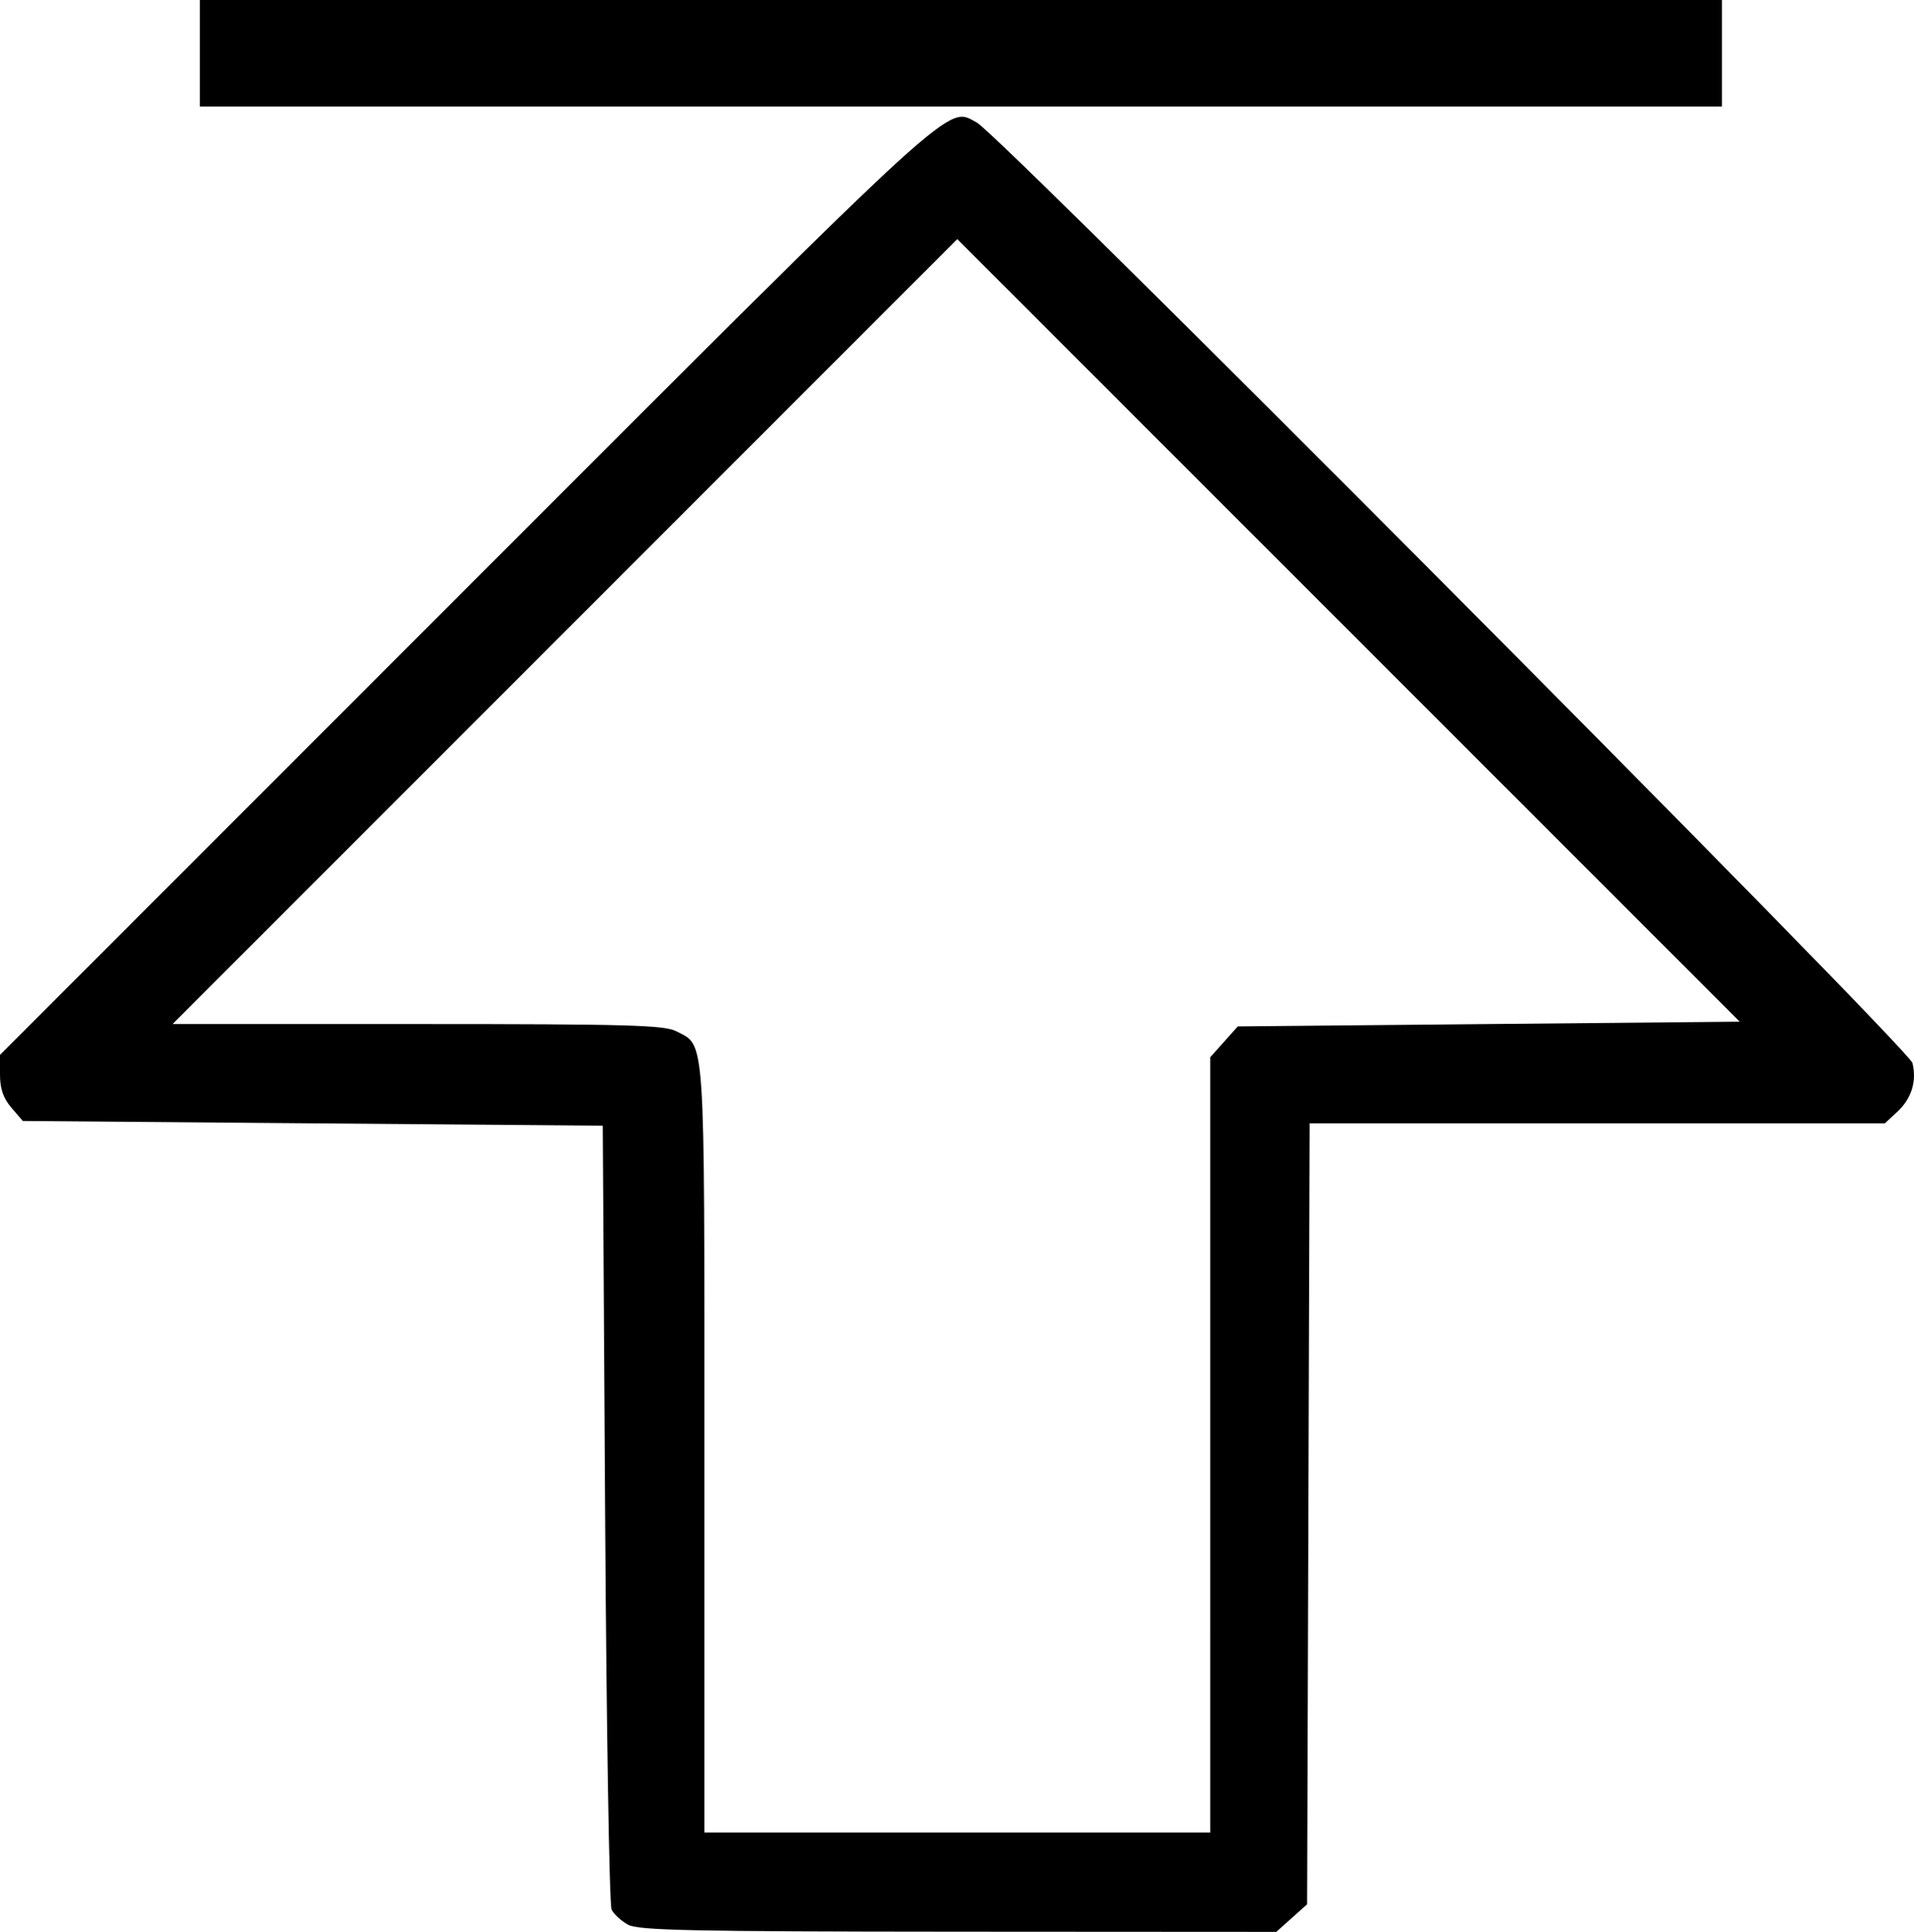 <?xml version="1.0" encoding="UTF-8" standalone="no"?>
<!-- Created with Inkscape (http://www.inkscape.org/) -->

<svg
   version="1.1"
   id="svg1"
   width="404.871"
   height="408.57"
   viewBox="0 0 404.871 408.57"
   sodipodi:docname="highest_point.svg"
   inkscape:version="1.4 (86a8ad7, 2024-10-11)"
   xmlns:inkscape="http://www.inkscape.org/namespaces/inkscape"
   xmlns:sodipodi="http://sodipodi.sourceforge.net/DTD/sodipodi-0.dtd"
   xmlns="http://www.w3.org/2000/svg"
   xmlns:svg="http://www.w3.org/2000/svg">
  <defs
     id="defs1" />
  <sodipodi:namedview
     id="namedview1"
     pagecolor="#ffffff"
     bordercolor="#000000"
     borderopacity="0.25"
     inkscape:showpageshadow="2"
     inkscape:pageopacity="0.0"
     inkscape:pagecheckerboard="0"
     inkscape:deskcolor="#d1d1d1"
     inkscape:zoom="1.1445312"
     inkscape:cx="211.87713"
     inkscape:cy="202.70307"
     inkscape:window-width="1440"
     inkscape:window-height="830"
     inkscape:window-x="-6"
     inkscape:window-y="-6"
     inkscape:window-maximized="1"
     inkscape:current-layer="g1" />
  <g
     inkscape:groupmode="layer"
     inkscape:label="Image"
     id="g1"
     transform="translate(-43.874,-53.378)">
    <g
       id="g2">
      <path
         style="fill:#000000"
         d="m 176.742,460.439 c -1.447,-0.786 -3.022,-2.231 -3.5,-3.21 -0.478,-0.979 -1.094,-38.68 -1.369,-83.78 l -0.5,-82 -61.337,-0.5 -61.337,-0.5 -2.413,-2.806 c -1.719,-1.999 -2.413,-4.009 -2.413,-6.988 v -4.182 L 142.617,177.71 C 248.012,72.296 244.075,75.887 250.502,79.294 c 4.94,2.619 197.172,195.805 197.922,198.905 0.939,3.877 -0.203,7.523 -3.237,10.335 l -2.606,2.415 h -60.837 -60.837 l -0.267,82.582 -0.267,82.582 -3.266,2.918 -3.266,2.918 -67.234,-0.04 c -56.347,-0.034 -67.66,-0.272 -69.866,-1.47 z M 299.874,358.965 v -81.984 l 2.917,-3.266 2.917,-3.266 53.086,-0.5 53.086,-0.5 -82.755,-82.75 -82.755,-82.75 -82.995,83 -82.995,83 h 51.797 c 44.343,0 52.22,0.218 54.731,1.517 6.219,3.216 5.967,-0.522 5.967,88.433 v 81.05 h 53.5 53.5 z"
         id="path1" />
      <path
         style="fill:#000000;stroke:#000000;stroke-width:22.533;stroke-linecap:square;stroke-dasharray:none;stroke-opacity:1"
         d="M 97.419,64.645 H 396.864"
         id="path2" />
    </g>
  </g>
</svg>
